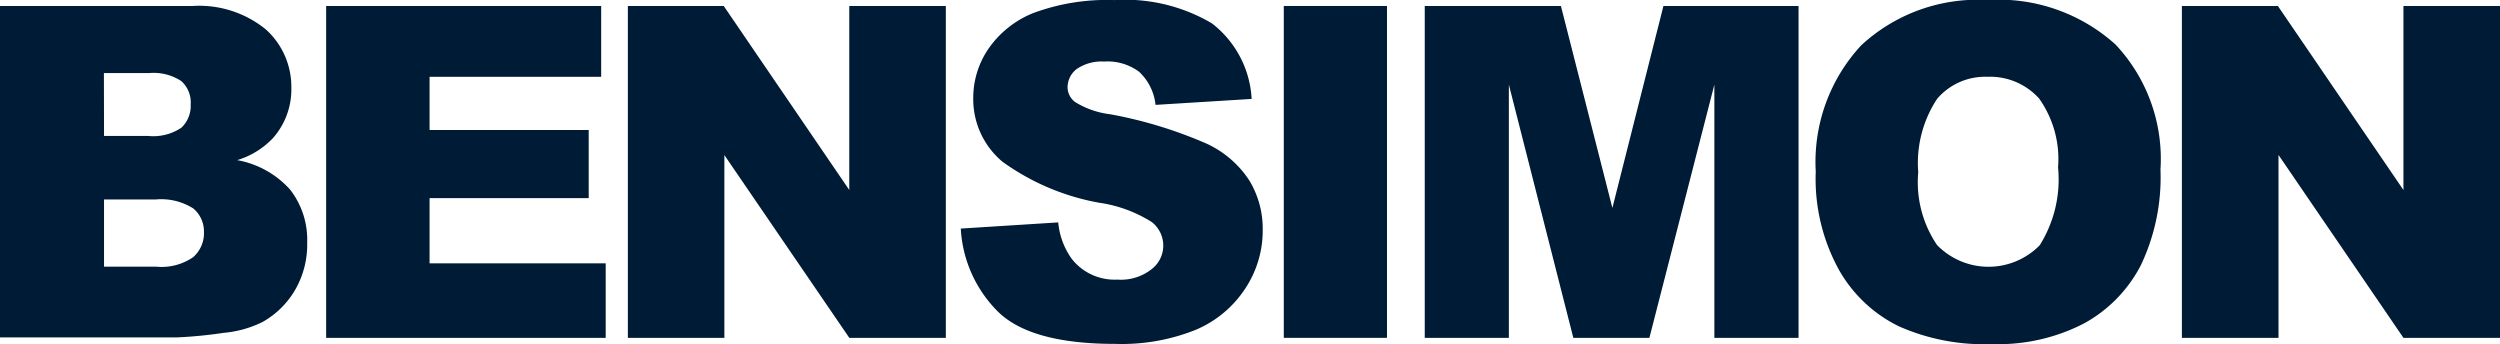 <svg xmlns="http://www.w3.org/2000/svg" width="100.046" height="13.773" viewBox="0 0 100.046 13.773">
  <g id="Calque_2" data-name="Calque 2" transform="translate(0 0.003)">
    <g id="Calque_1-2" data-name="Calque 1-2" transform="translate(0 -0.003)">
      <path id="Tracé_447748" data-name="Tracé 447748" d="M0,.5H7.682a4.223,4.223,0,0,1,2.951.932,3.086,3.086,0,0,1,1.026,2.331,2.941,2.941,0,0,1-.732,2.018,3.263,3.263,0,0,1-1.436.886A3.729,3.729,0,0,1,11.612,7.85a3.263,3.263,0,0,1,.681,2.116,3.613,3.613,0,0,1-.466,1.865,3.478,3.478,0,0,1-1.315,1.31,4.345,4.345,0,0,1-1.562.438,17.9,17.9,0,0,1-1.865.182H0ZM4.163,5.7H5.934A2.018,2.018,0,0,0,7.258,5.37a1.2,1.2,0,0,0,.373-.932,1.147,1.147,0,0,0-.373-.932,2.018,2.018,0,0,0-1.3-.322h-1.8Zm0,5.23H6.246a2.228,2.228,0,0,0,1.482-.378,1.277,1.277,0,0,0,.434-1.012A1.2,1.2,0,0,0,7.734,8.6a2.4,2.4,0,0,0-1.5-.359H4.163Z" transform="translate(0 -0.259)" fill="#001b35"/>
      <path id="Tracé_447749" data-name="Tracé 447749" d="M28,.51H39.006V3.344H32.139v2.13h6.368V8.2H32.139v2.61h7.048v2.983H28Z" transform="translate(-14.948 -0.271)" fill="#001b35"/>
      <path id="Tracé_447750" data-name="Tracé 447750" d="M53.9.51h3.836l5.025,7.365V.51h3.864V13.791H62.762l-5-7.314v7.314H53.9Z" transform="translate(-28.774 -0.271)" fill="#001b35"/>
      <path id="Tracé_447751" data-name="Tracé 447751" d="M82.48,9.144l3.9-.247a2.946,2.946,0,0,0,.541,1.459,2.177,2.177,0,0,0,1.827.83,1.976,1.976,0,0,0,1.366-.415,1.189,1.189,0,0,0,.228-1.664,1.1,1.1,0,0,0-.219-.224,5.365,5.365,0,0,0-2.112-.774,9.476,9.476,0,0,1-3.864-1.641A3.263,3.263,0,0,1,82.979,3.9a3.473,3.473,0,0,1,.6-1.939A3.981,3.981,0,0,1,85.366.525,8.475,8.475,0,0,1,88.629,0a6.823,6.823,0,0,1,3.9.932A4.089,4.089,0,0,1,94.12,3.956l-3.846.238a2.112,2.112,0,0,0-.657-1.324,2.116,2.116,0,0,0-1.4-.41,1.762,1.762,0,0,0-1.1.3.932.932,0,0,0-.364.746.751.751,0,0,0,.3.573,3.417,3.417,0,0,0,1.4.489A17.509,17.509,0,0,1,92.33,5.751a4.074,4.074,0,0,1,1.7,1.473A3.729,3.729,0,0,1,94.563,9.2a4.2,4.2,0,0,1-.709,2.359A4.419,4.419,0,0,1,91.873,13.2a7.971,7.971,0,0,1-3.212.559q-3.4,0-4.708-1.305A5.076,5.076,0,0,1,82.48,9.144Z" transform="translate(-44.031 0.003)" fill="#001b35"/>
      <path id="Tracé_447752" data-name="Tracé 447752" d="M110.21.51h4.13V13.791h-4.13Z" transform="translate(-58.835 -0.271)" fill="#001b35"/>
      <path id="Tracé_447753" data-name="Tracé 447753" d="M122.31.51h5.449l2.06,8.083L131.862.51h5.407V13.791H133.9V3.657l-2.6,10.134h-3.044L125.676,3.657V13.791H122.31Z" transform="translate(-65.294 -0.271)" fill="#001b35"/>
      <path id="Tracé_447754" data-name="Tracé 447754" d="M155.875,6.894a6.863,6.863,0,0,1,1.813-5.076A6.852,6.852,0,0,1,162.746,0a6.979,6.979,0,0,1,5.128,1.785,6.686,6.686,0,0,1,1.795,5,8.186,8.186,0,0,1-.783,3.822,5.557,5.557,0,0,1-2.27,2.331,7.458,7.458,0,0,1-3.692.83,8.391,8.391,0,0,1-3.729-.713,5.552,5.552,0,0,1-2.4-2.27,7.542,7.542,0,0,1-.923-3.888Zm4.1,0a4.473,4.473,0,0,0,.751,2.909,2.872,2.872,0,0,0,4.056.065l.061-.065a4.96,4.96,0,0,0,.727-3.109,4.178,4.178,0,0,0-.76-2.755,2.643,2.643,0,0,0-2.07-.867,2.527,2.527,0,0,0-2.009.881,4.662,4.662,0,0,0-.755,2.955Z" transform="translate(-83.21 0.001)" fill="#001b35"/>
      <path id="Tracé_447755" data-name="Tracé 447755" d="M187.31.51h3.841l5.025,7.365V.51h3.864V13.791h-3.864l-5-7.319v7.319H187.31Z" transform="translate(-99.994 -0.271)" fill="#001b35"/>
    </g>
  </g>
</svg>
